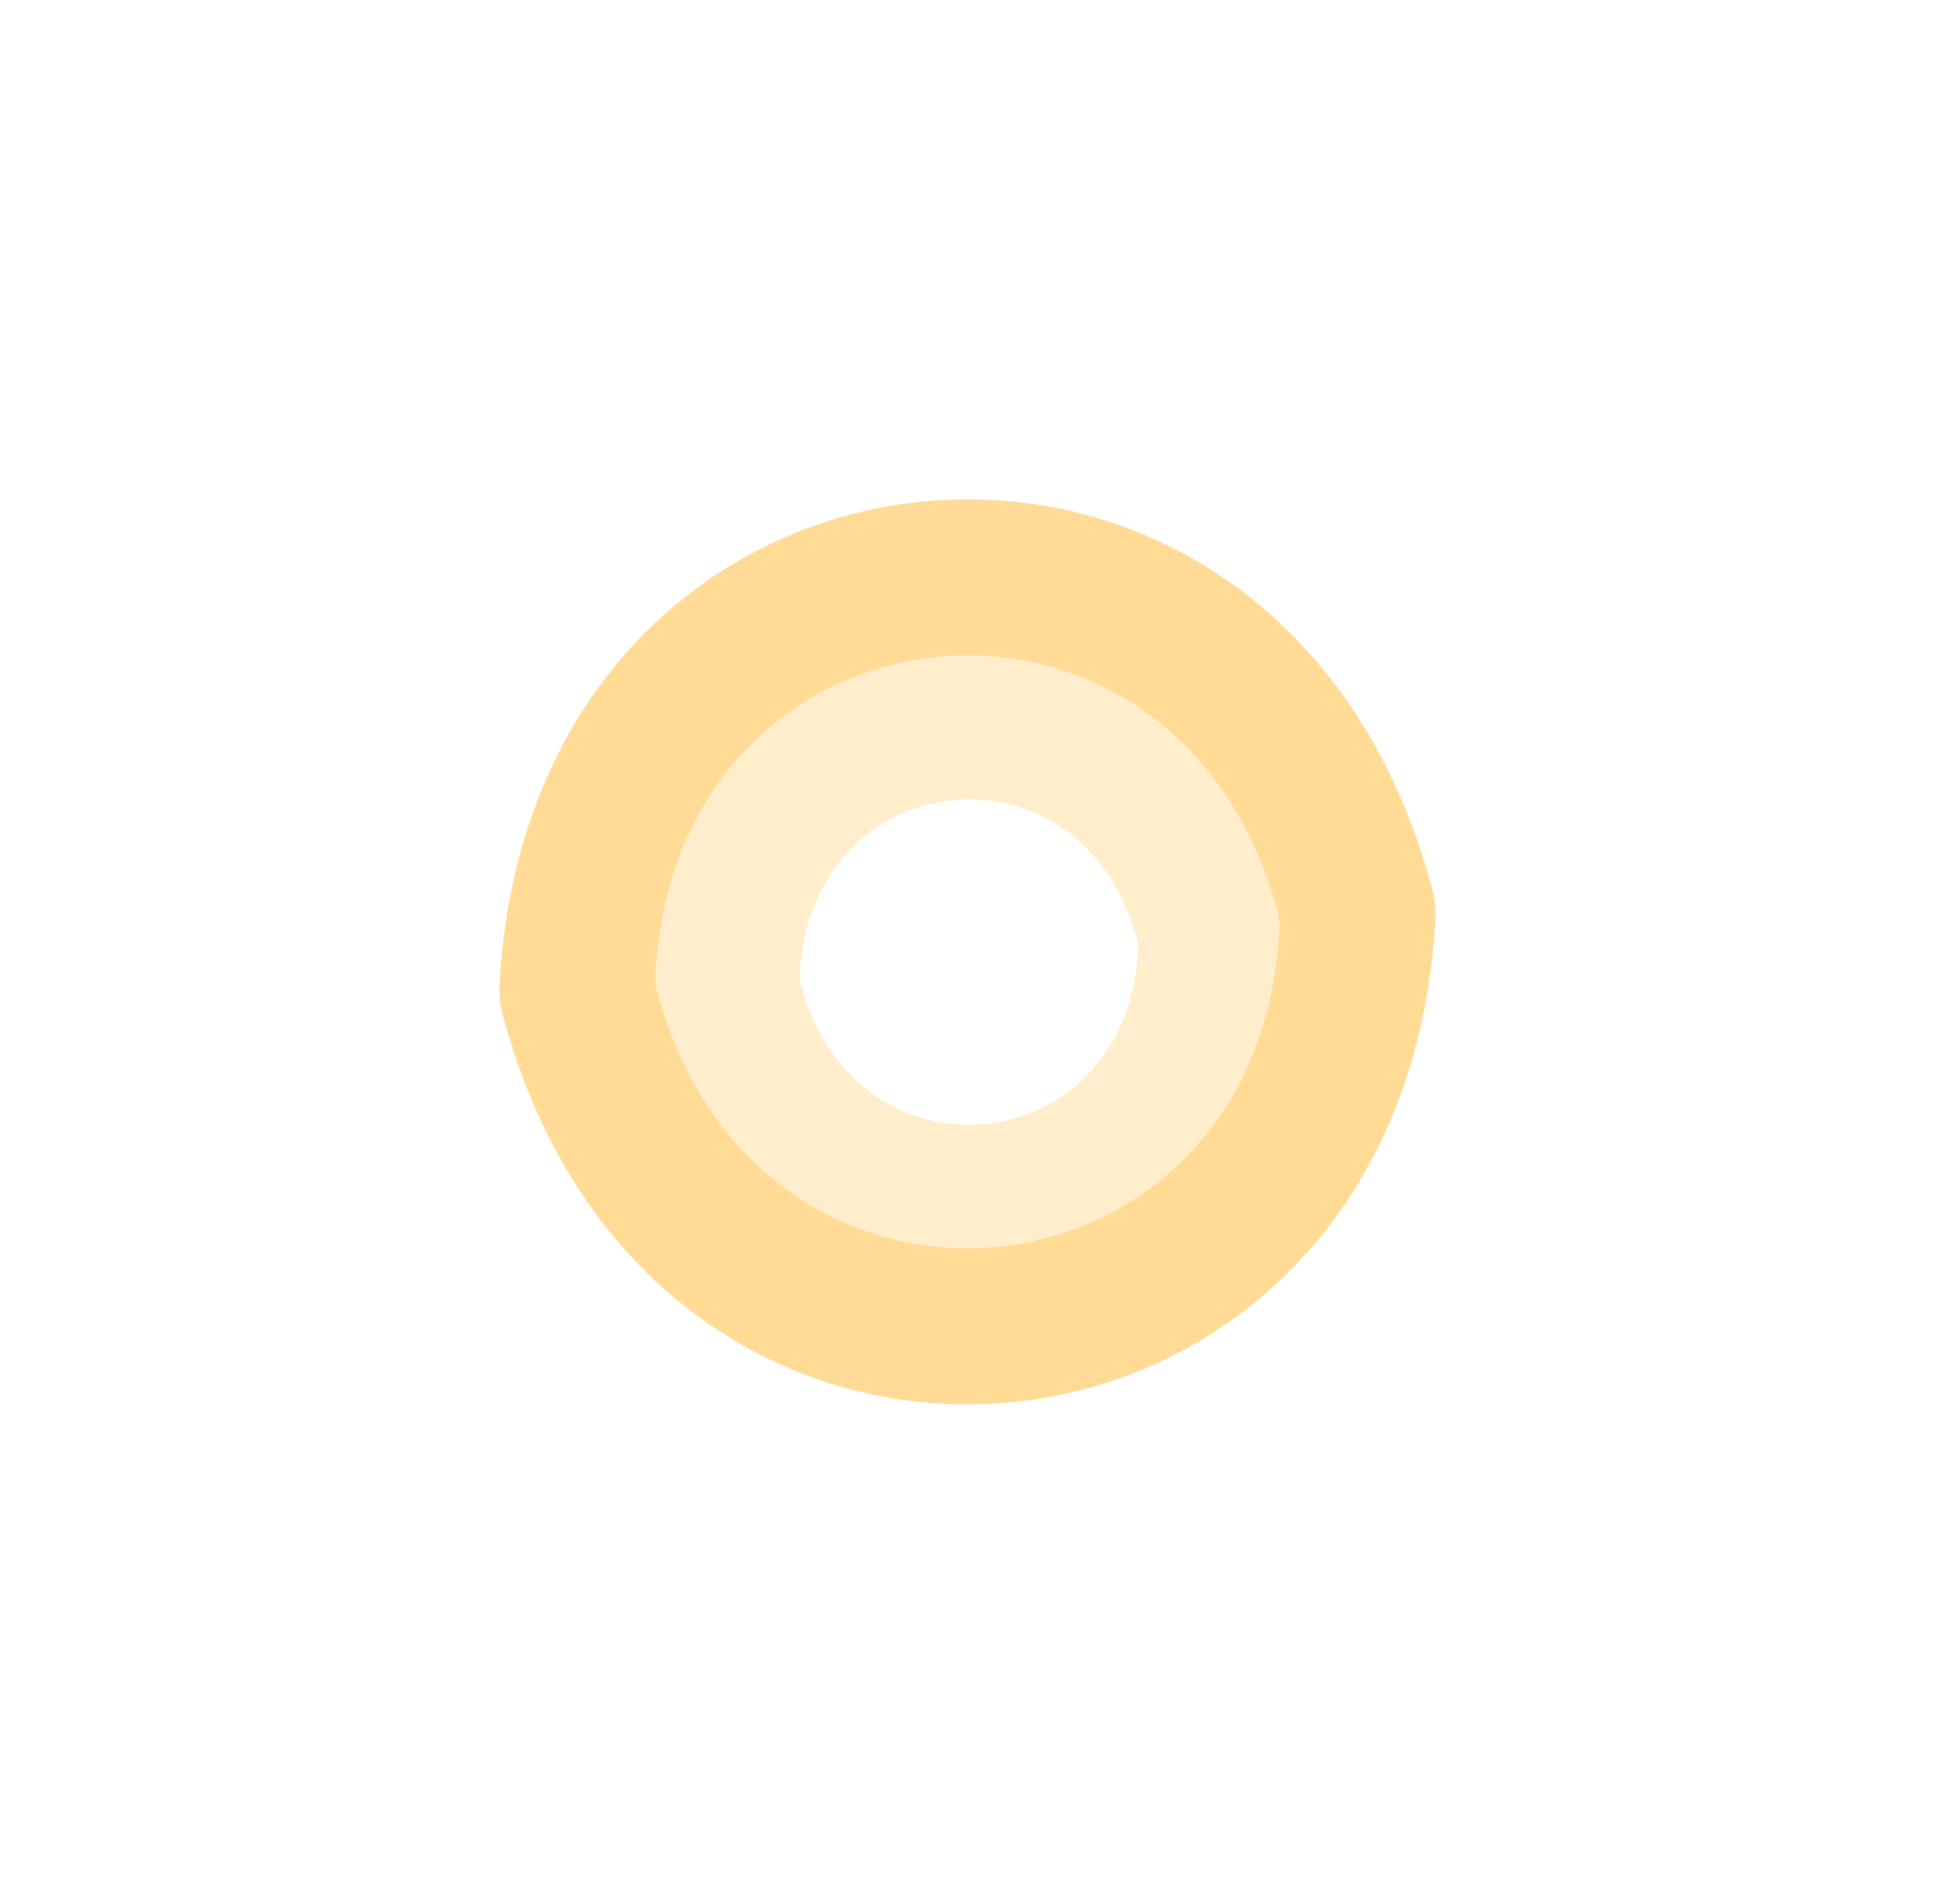 <?xml version="1.0" encoding="UTF-8"?> <svg xmlns="http://www.w3.org/2000/svg" width="62" height="61" viewBox="0 0 62 61" fill="none"> <g opacity="0.5" filter="url(#filter0_f_51_129971)"> <path d="M45.999 29.346C45.052 48.353 20.904 50.851 16.084 32.423C16.023 32.169 15.995 31.907 16.001 31.645C16.931 12.655 41.097 10.141 45.916 28.585C45.977 28.834 46.005 29.09 45.999 29.346V29.346Z" fill="#FFB82E"></path> </g> <g opacity="0.5" filter="url(#filter1_f_51_129971)"> <path d="M41 29.744C40.368 42.197 24.269 43.833 21.056 31.76C21.015 31.593 20.996 31.422 21.001 31.25C21.621 18.809 37.731 17.161 40.944 29.245C40.984 29.409 41.003 29.576 41 29.744V29.744Z" fill="white"></path> </g> <path d="M36.469 30.412C36.127 37.248 27.395 38.147 25.652 31.518C25.63 31.427 25.62 31.333 25.622 31.239C25.959 24.408 34.696 23.504 36.439 30.138C36.461 30.228 36.471 30.32 36.469 30.412V30.412Z" fill="white"></path> <defs> <filter id="filter0_f_51_129971" x="0" y="0" width="62" height="61" filterUnits="userSpaceOnUse" color-interpolation-filters="sRGB"> <feFlood flood-opacity="0" result="BackgroundImageFix"></feFlood> <feBlend mode="normal" in="SourceGraphic" in2="BackgroundImageFix" result="shape"></feBlend> <feGaussianBlur stdDeviation="8" result="effect1_foregroundBlur_51_129971"></feGaussianBlur> </filter> <filter id="filter1_f_51_129971" x="7" y="7" width="48" height="47" filterUnits="userSpaceOnUse" color-interpolation-filters="sRGB"> <feFlood flood-opacity="0" result="BackgroundImageFix"></feFlood> <feBlend mode="normal" in="SourceGraphic" in2="BackgroundImageFix" result="shape"></feBlend> <feGaussianBlur stdDeviation="7" result="effect1_foregroundBlur_51_129971"></feGaussianBlur> </filter> </defs> </svg> 